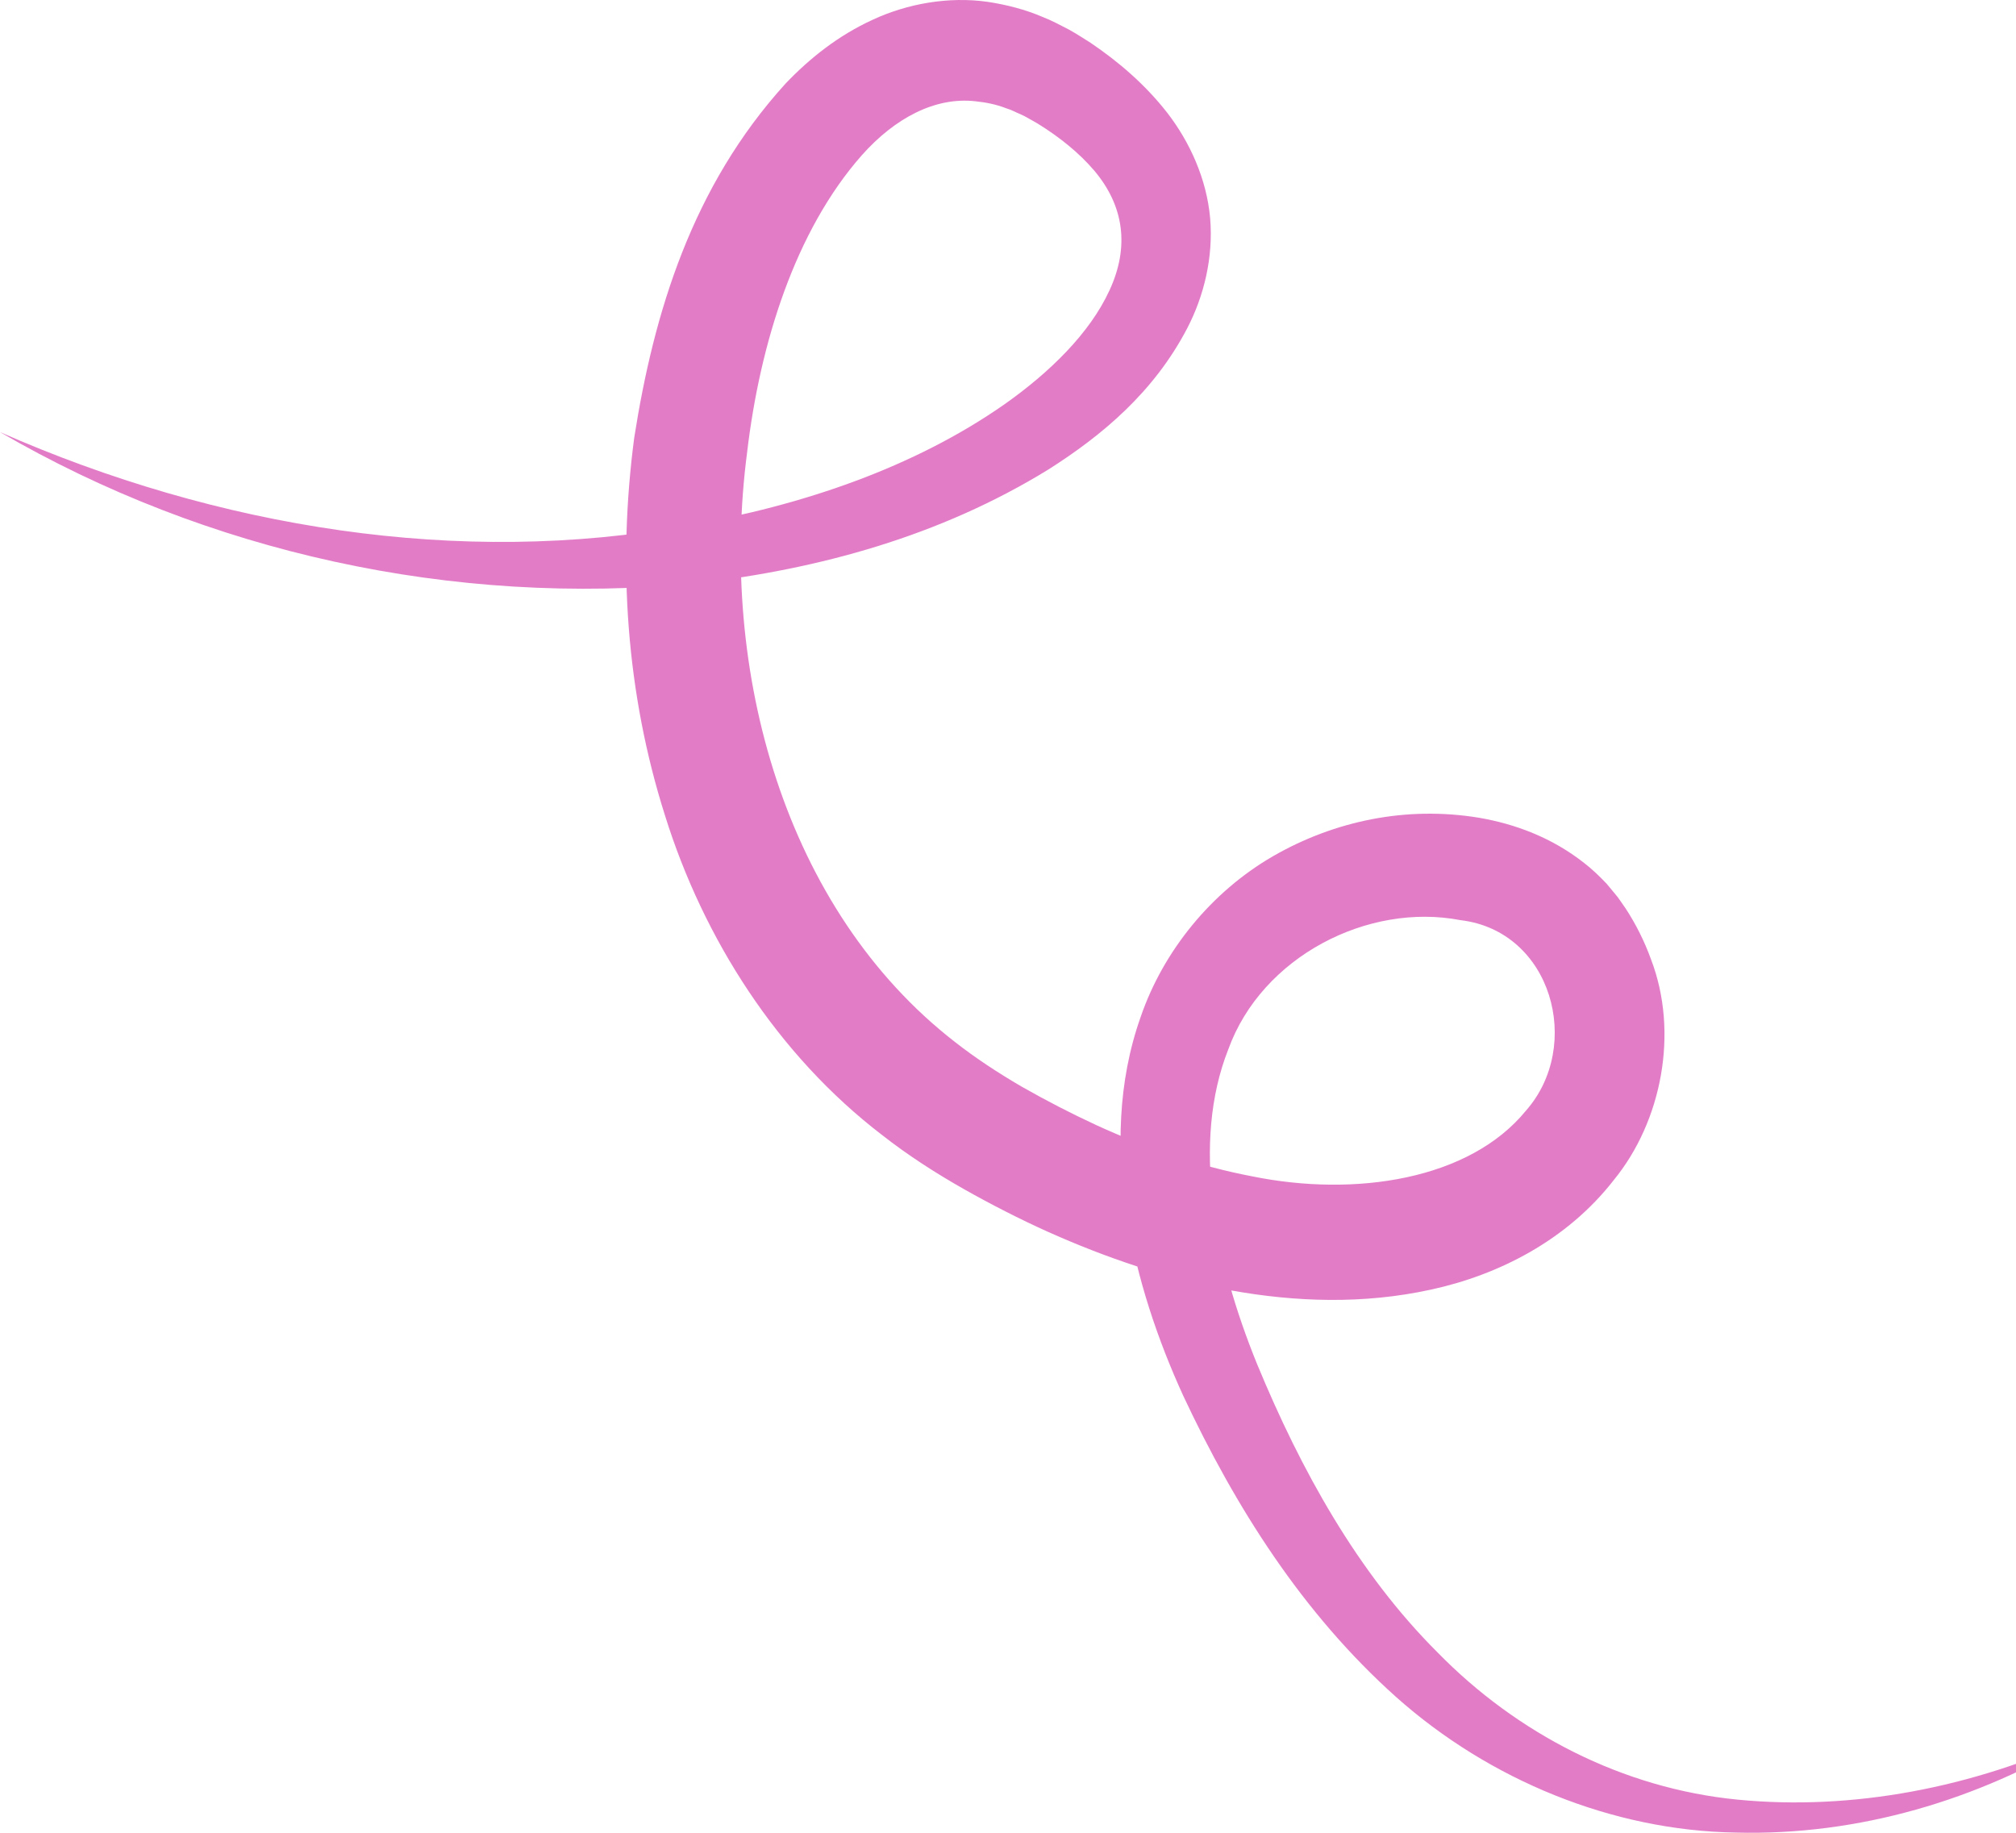<svg width="165" height="150" viewBox="0 0 165 150" fill="none" xmlns="http://www.w3.org/2000/svg"><path d="M3.05176e-05 35.363C17.805 43.197 37.604 46.417 56.344 42.993C65.621 41.376 74.787 38.286 82.237 33.071C85.891 30.489 89.186 27.293 90.809 23.757C92.456 20.196 91.998 16.846 89.551 13.954C88.331 12.523 86.734 11.229 84.919 10.108C84.702 9.996 83.891 9.501 83.525 9.352C83.135 9.197 82.813 8.999 82.355 8.863C81.494 8.528 80.652 8.374 79.822 8.287C76.552 7.921 73.257 9.643 70.532 12.709C65.076 18.896 62.203 28.105 61.15 37.004C58.809 54.933 64.228 74.459 78.144 85.266C79.847 86.604 81.692 87.805 83.575 88.908C85.712 90.122 87.588 91.088 89.719 92.079C93.855 93.974 98.141 95.448 102.464 96.271C110.924 97.999 120.275 96.556 124.889 90.902C129.577 85.588 127.019 76.193 119.532 75.308C111.97 73.846 103.281 78.287 100.532 85.879C97.503 93.54 99.417 103.115 102.885 111.636C106.452 120.269 111.103 128.71 117.668 135.25C124.133 141.858 132.785 146.373 142.235 147.289C151.643 148.206 161.446 146.292 170.271 142.236C161.948 147.289 152.12 150.25 142.056 149.983C131.986 149.822 121.904 145.698 114.262 138.886C106.582 132.017 101.108 123.335 96.841 114.231C94.729 109.611 93.075 104.681 92.214 99.454C91.397 94.252 91.446 88.611 93.36 83.223C95.212 77.822 99.151 72.992 104.179 70.081C109.214 67.176 115.129 65.944 121.061 66.929C124.009 67.436 127.019 68.551 129.651 70.626C130.302 71.128 130.915 71.716 131.503 72.335L132.395 73.413L132.667 73.797L133.057 74.36C133.893 75.642 134.599 77.048 135.132 78.528C137.417 84.504 136.012 91.775 132.079 96.581C128.239 101.517 122.641 104.347 117.135 105.542C111.58 106.762 106.006 106.558 100.748 105.61C95.49 104.644 90.511 102.935 85.786 100.823C83.476 99.789 81.011 98.519 78.918 97.336C76.583 96.011 74.323 94.562 72.205 92.902C63.609 86.319 57.571 76.8 54.437 66.774C51.235 56.71 50.548 46.108 51.91 35.815C53.508 25.615 56.635 15.266 64.296 6.838C66.259 4.782 68.6 2.905 71.449 1.605C74.267 0.298 77.636 -0.303 80.825 0.149C82.392 0.385 83.941 0.787 85.334 1.388C86.034 1.654 86.771 2.05 87.489 2.422C88.207 2.825 88.43 2.986 89.254 3.5C91.521 5.036 93.707 6.887 95.552 9.253C97.373 11.619 98.76 14.635 99.045 17.861C99.318 21.088 98.525 24.253 97.175 26.854C94.444 32.099 90.195 35.641 85.811 38.422C76.911 43.903 66.965 46.597 57.038 47.736C37.066 49.693 16.876 45.185 3.05176e-05 35.363Z" fill="#E37CC7"/></svg>